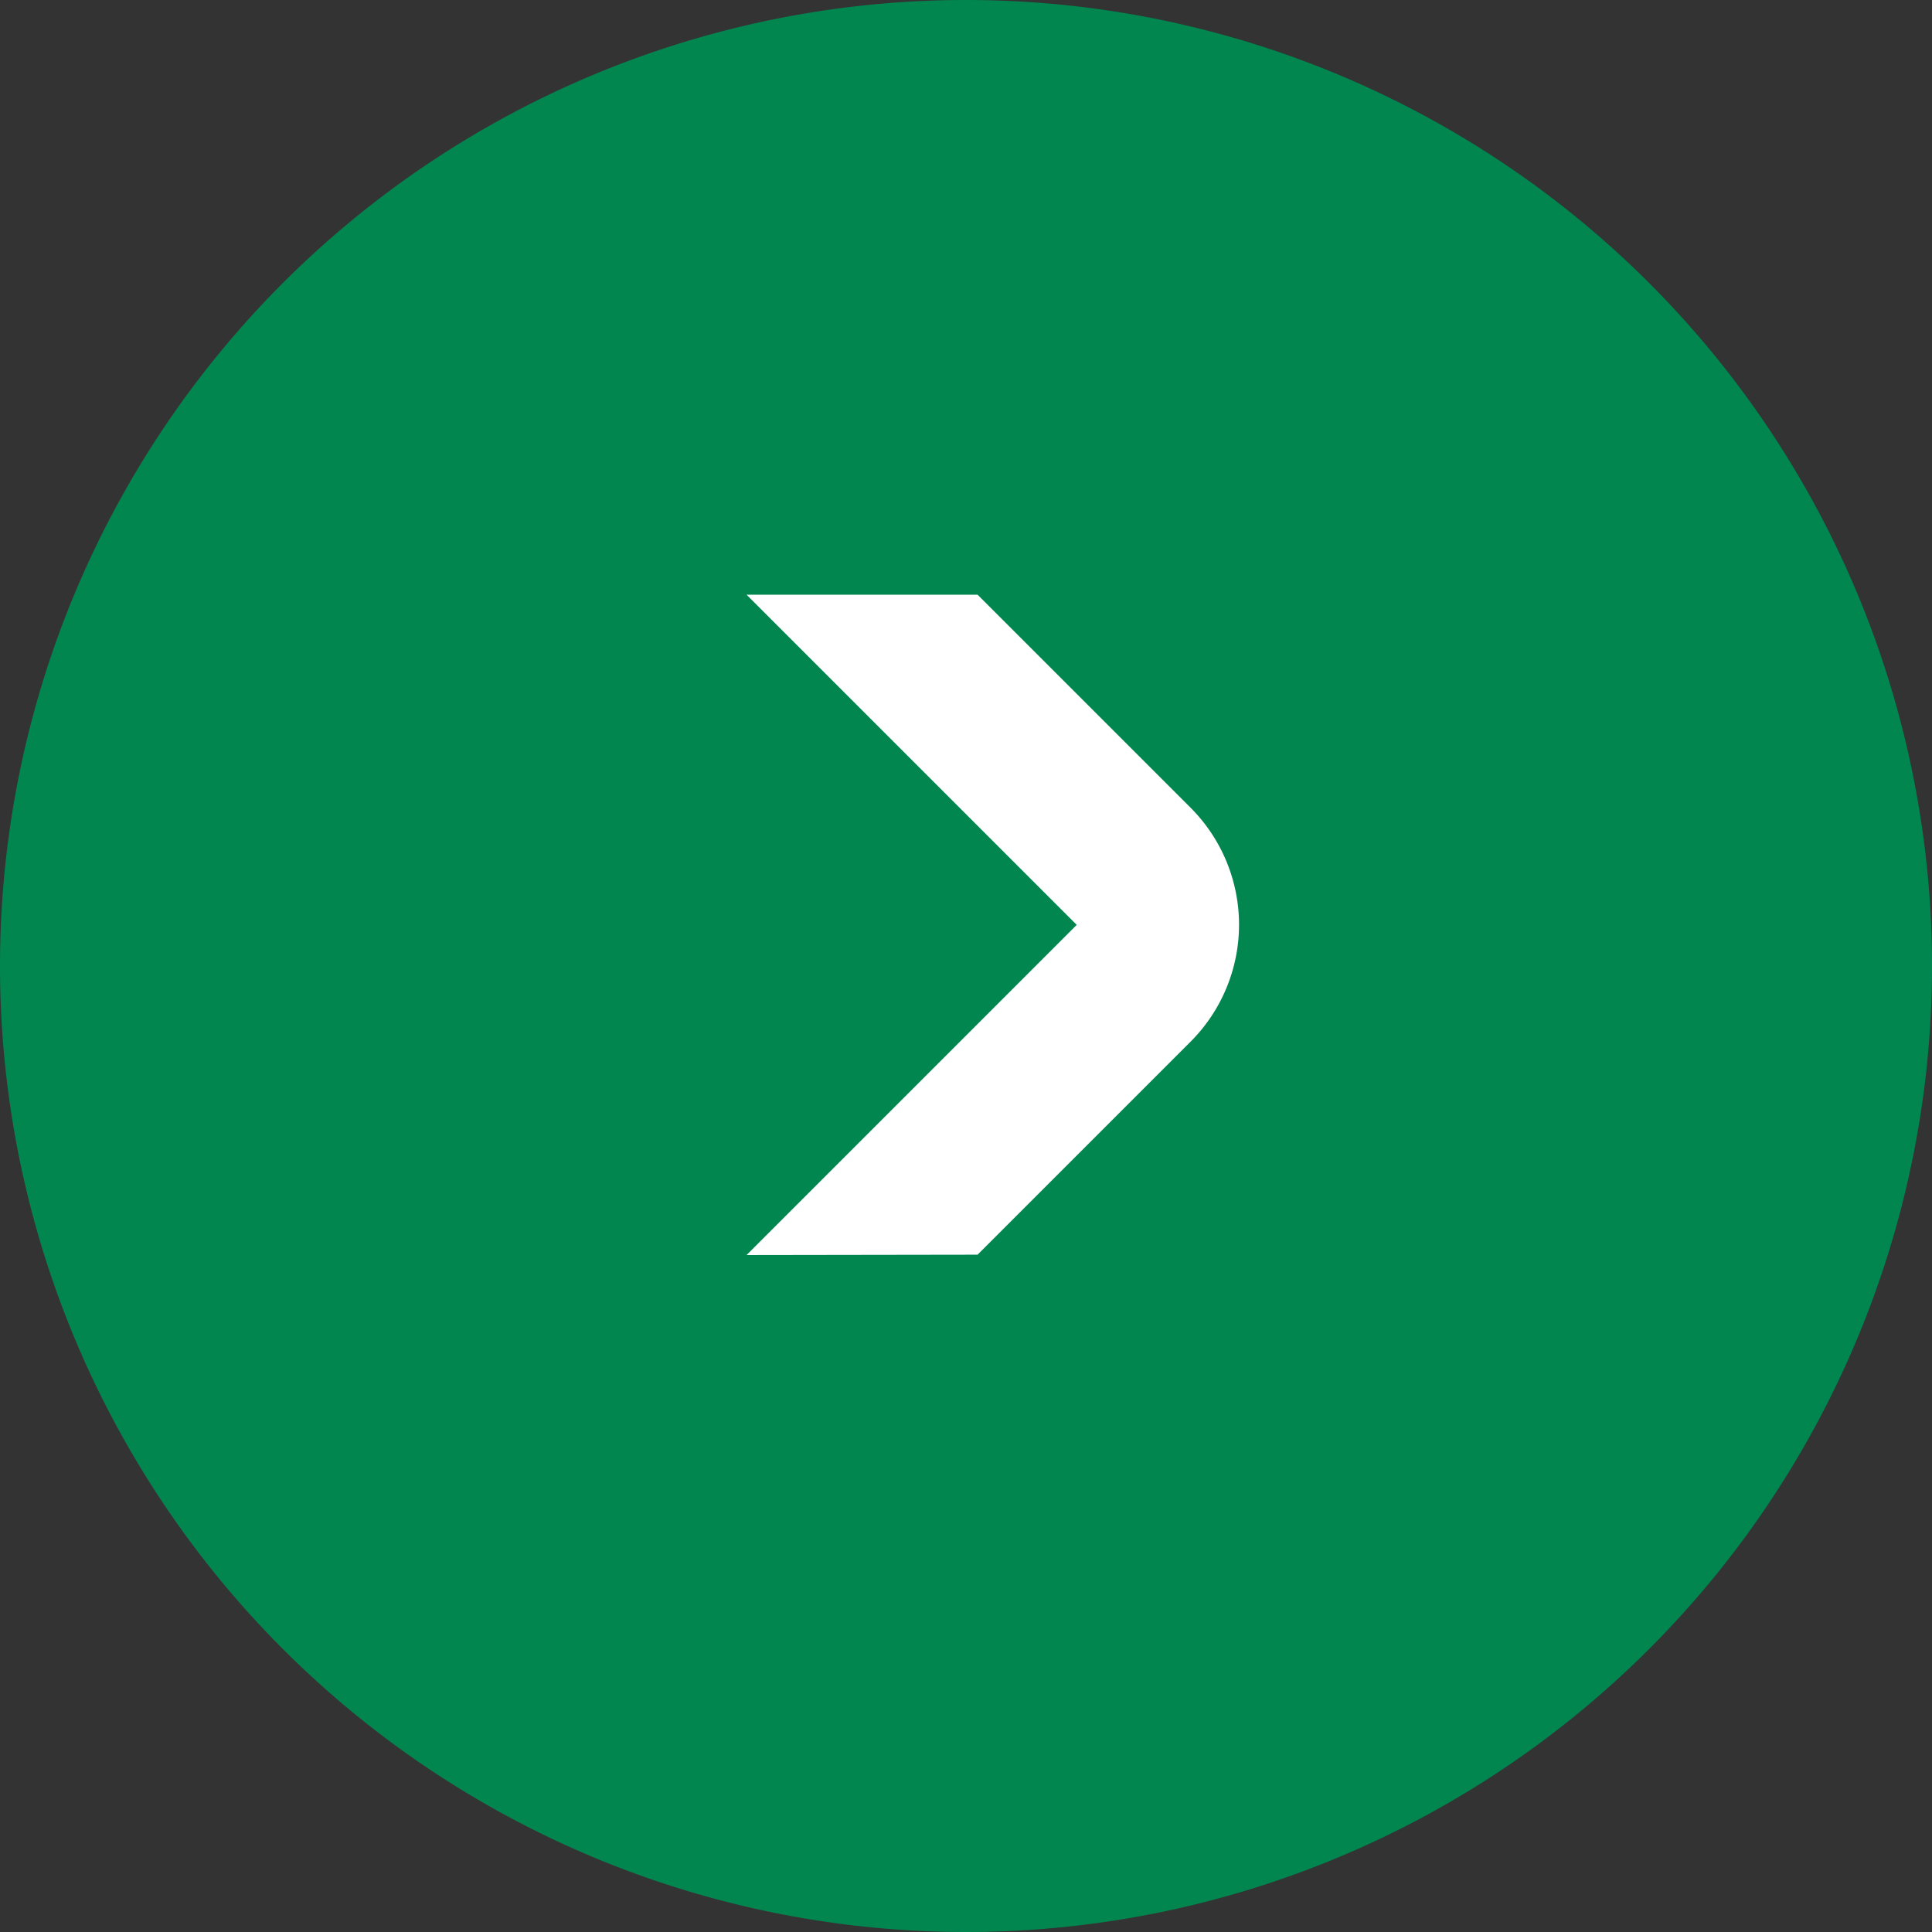 <svg id="Arrow_PrimaryGreen_24px" data-name="Arrow/PrimaryGreen/24px" xmlns="http://www.w3.org/2000/svg" width="24" height="24" viewBox="0 0 24 24">
  <rect x="0" y="0" width="24" height="24" fill="#333333" stroke="none"/>
  <path id="Combined_Shape" data-name="Combined Shape" d="M12,0A12,12,0,1,1,0,12,12,12,0,0,1,12,0Z" fill="#018650"/>
  <path id="Fill_5" data-name="Fill 5" d="M5.289-.485H1.544L-.485,1.544h5.8v5.8L7.341,5.312V1.567A2.055,2.055,0,0,0,5.289-.485Z" transform="translate(10.709 6.639) rotate(45)" fill="#fff"/>
</svg>
